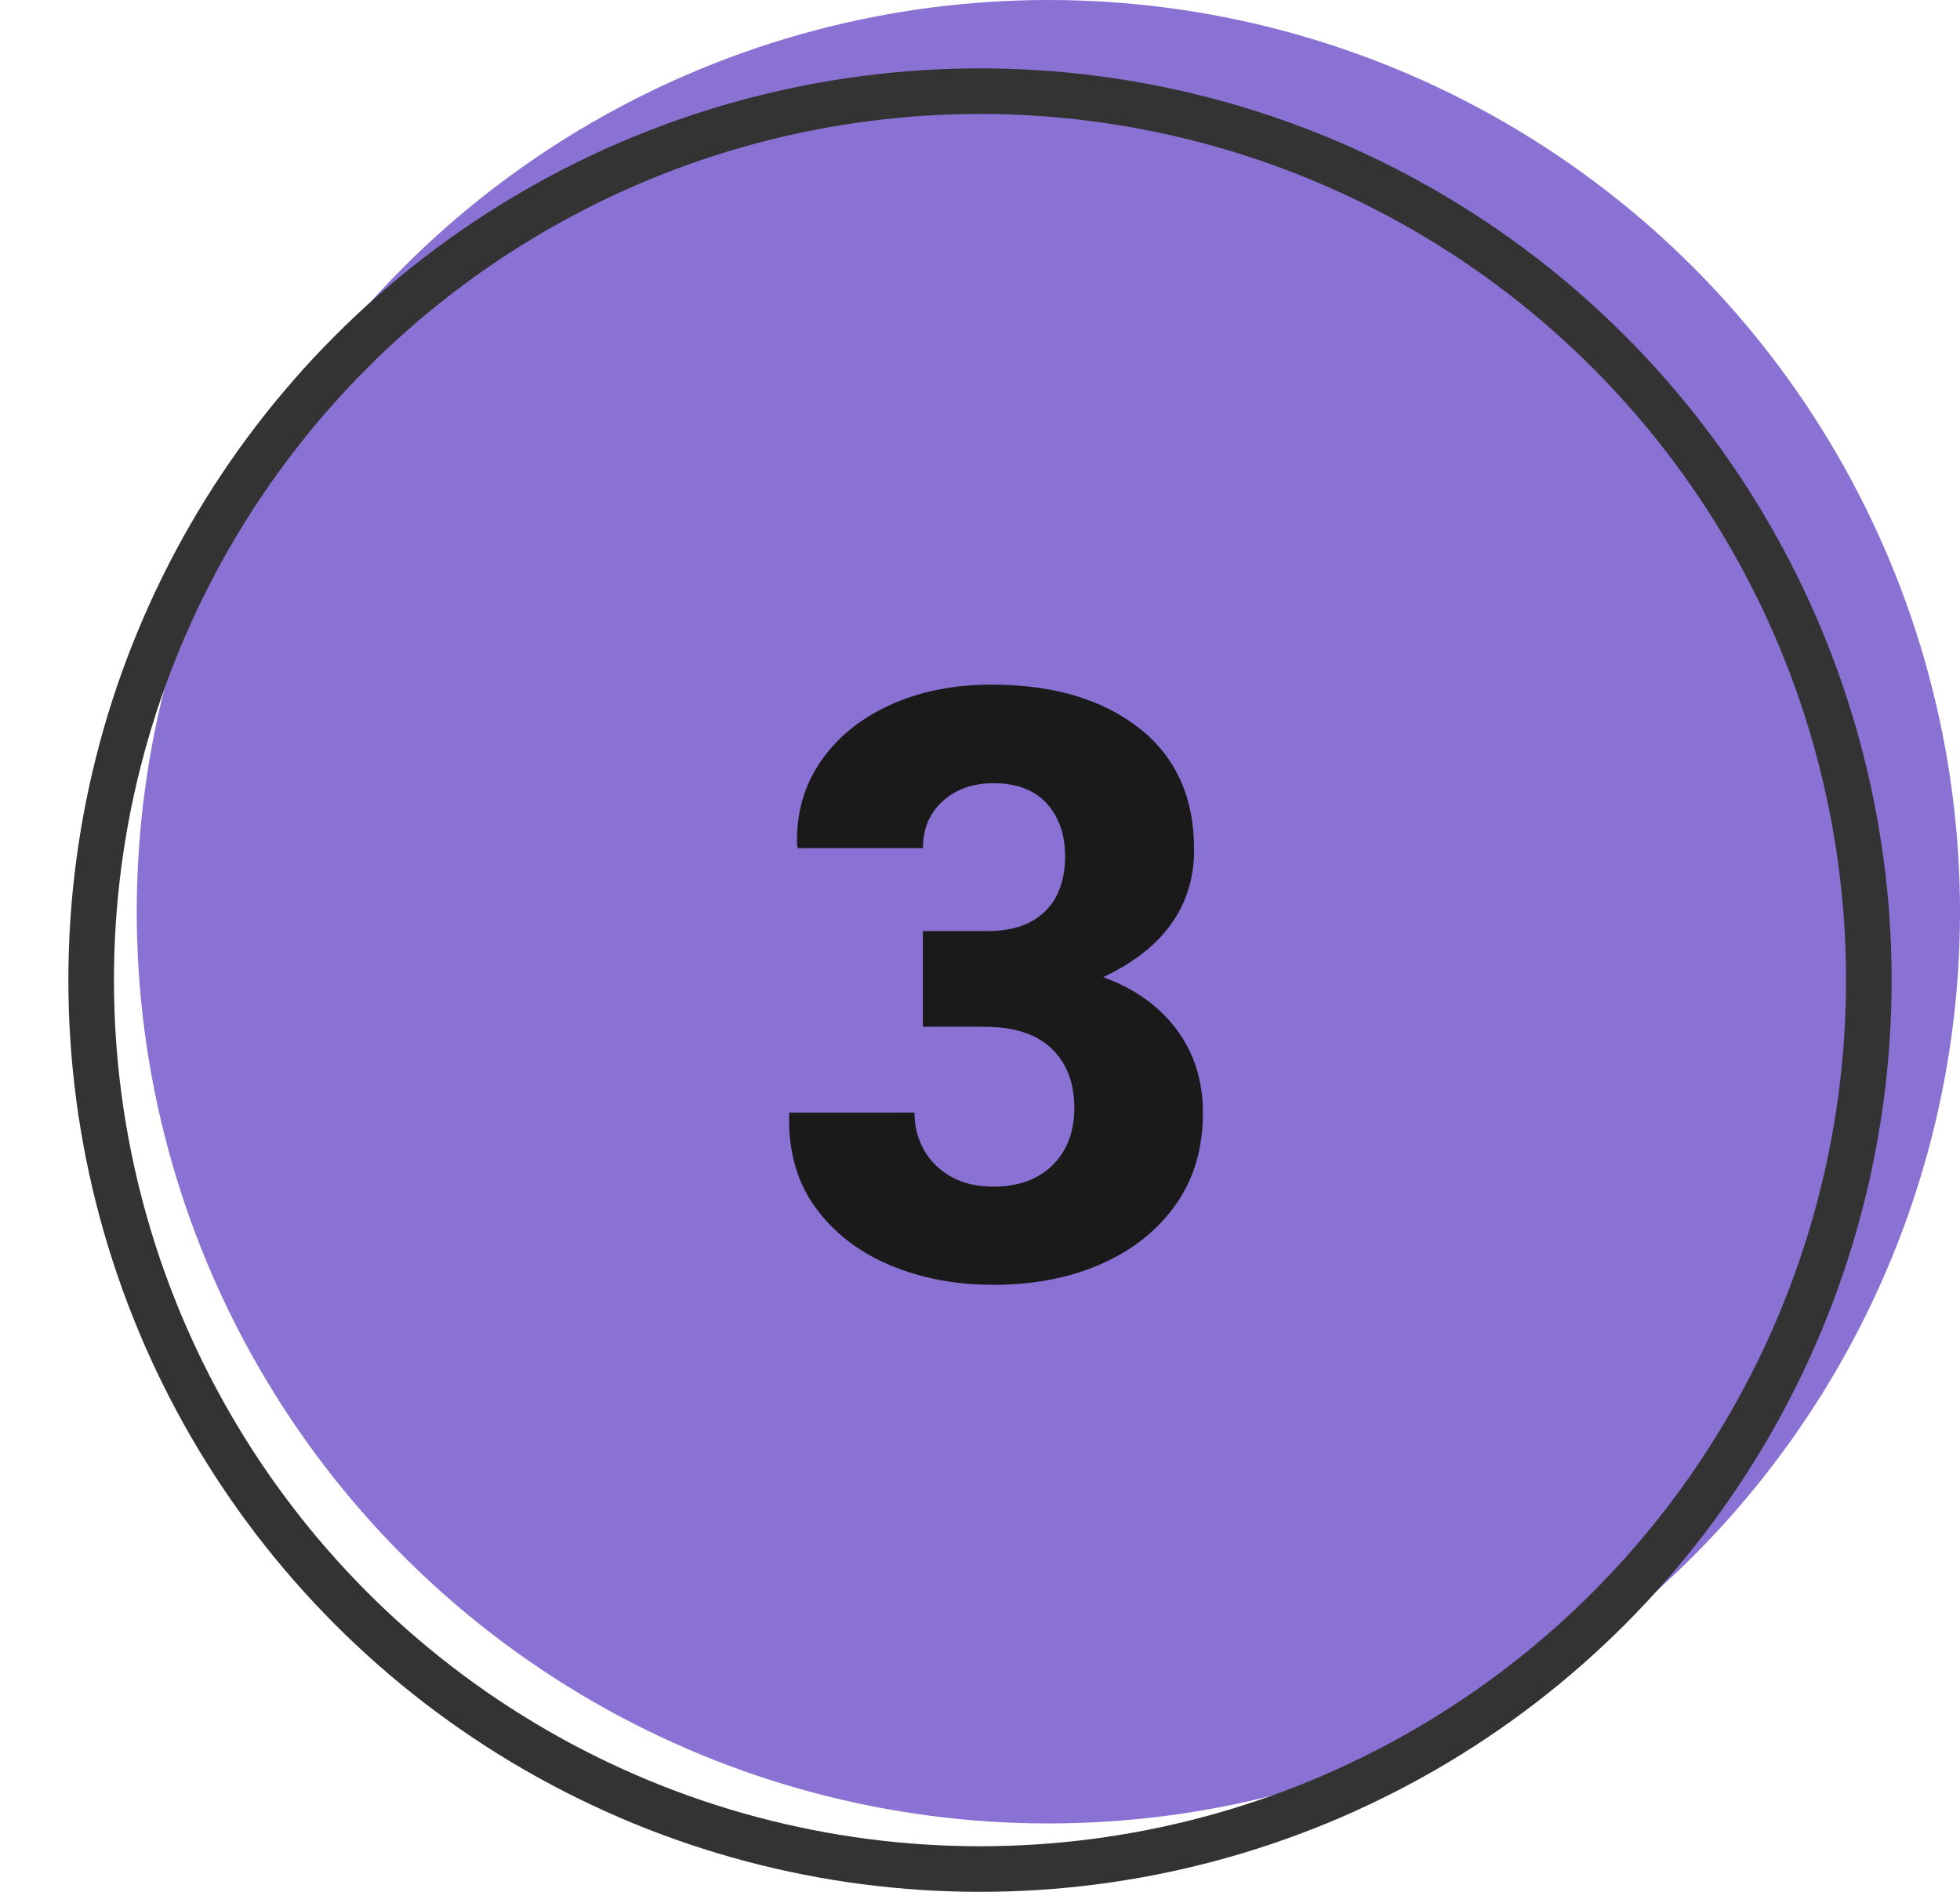 <svg xmlns="http://www.w3.org/2000/svg" width="86" height="83" viewBox="0 0 86 83">
  <g fill="none" fill-rule="evenodd" transform="translate(3)">
    <circle cx="43" cy="40" r="40" fill="#8A71D4"/>
    <circle cx="40" cy="43" r="39" stroke="#333" stroke-width="2"/>
    <path fill="#1A1A1A" fill-rule="nonzero" d="M40.588,56.369 C42.357,56.369 43.934,56.064 45.316,55.455 C46.699,54.846 47.789,53.979 48.586,52.854 C49.383,51.729 49.781,50.387 49.781,48.828 C49.781,47.422 49.397,46.203 48.63,45.172 C47.862,44.141 46.787,43.373 45.404,42.869 C46.729,42.248 47.725,41.469 48.393,40.531 C49.061,39.594 49.395,38.51 49.395,37.279 C49.395,34.971 48.583,33.187 46.96,31.927 C45.337,30.667 43.189,30.037 40.518,30.037 C38.842,30.037 37.351,30.336 36.044,30.934 C34.737,31.531 33.721,32.363 32.994,33.43 C32.268,34.496 31.928,35.721 31.975,37.104 L31.975,37.104 L32.01,37.209 L37.494,37.209 C37.494,36.635 37.626,36.137 37.89,35.715 C38.153,35.293 38.517,34.962 38.979,34.722 C39.442,34.481 39.979,34.361 40.588,34.361 C41.607,34.361 42.387,34.657 42.926,35.249 C43.465,35.841 43.734,36.617 43.734,37.578 C43.734,38.246 43.608,38.823 43.356,39.31 C43.104,39.796 42.727,40.174 42.223,40.443 C41.719,40.713 41.092,40.848 40.342,40.848 L40.342,40.848 L37.494,40.848 L37.494,45.049 L40.201,45.049 C41.502,45.049 42.483,45.368 43.146,46.007 C43.808,46.646 44.139,47.51 44.139,48.6 C44.139,49.654 43.819,50.495 43.181,51.122 C42.542,51.749 41.678,52.062 40.588,52.062 C39.873,52.062 39.258,51.919 38.742,51.632 C38.227,51.345 37.828,50.955 37.547,50.463 C37.266,49.971 37.125,49.42 37.125,48.811 L37.125,48.811 L31.641,48.811 L31.623,48.916 C31.588,50.51 31.972,51.86 32.774,52.968 C33.577,54.075 34.664,54.919 36.035,55.499 C37.406,56.079 38.924,56.369 40.588,56.369 Z"/>
  </g>
</svg>
